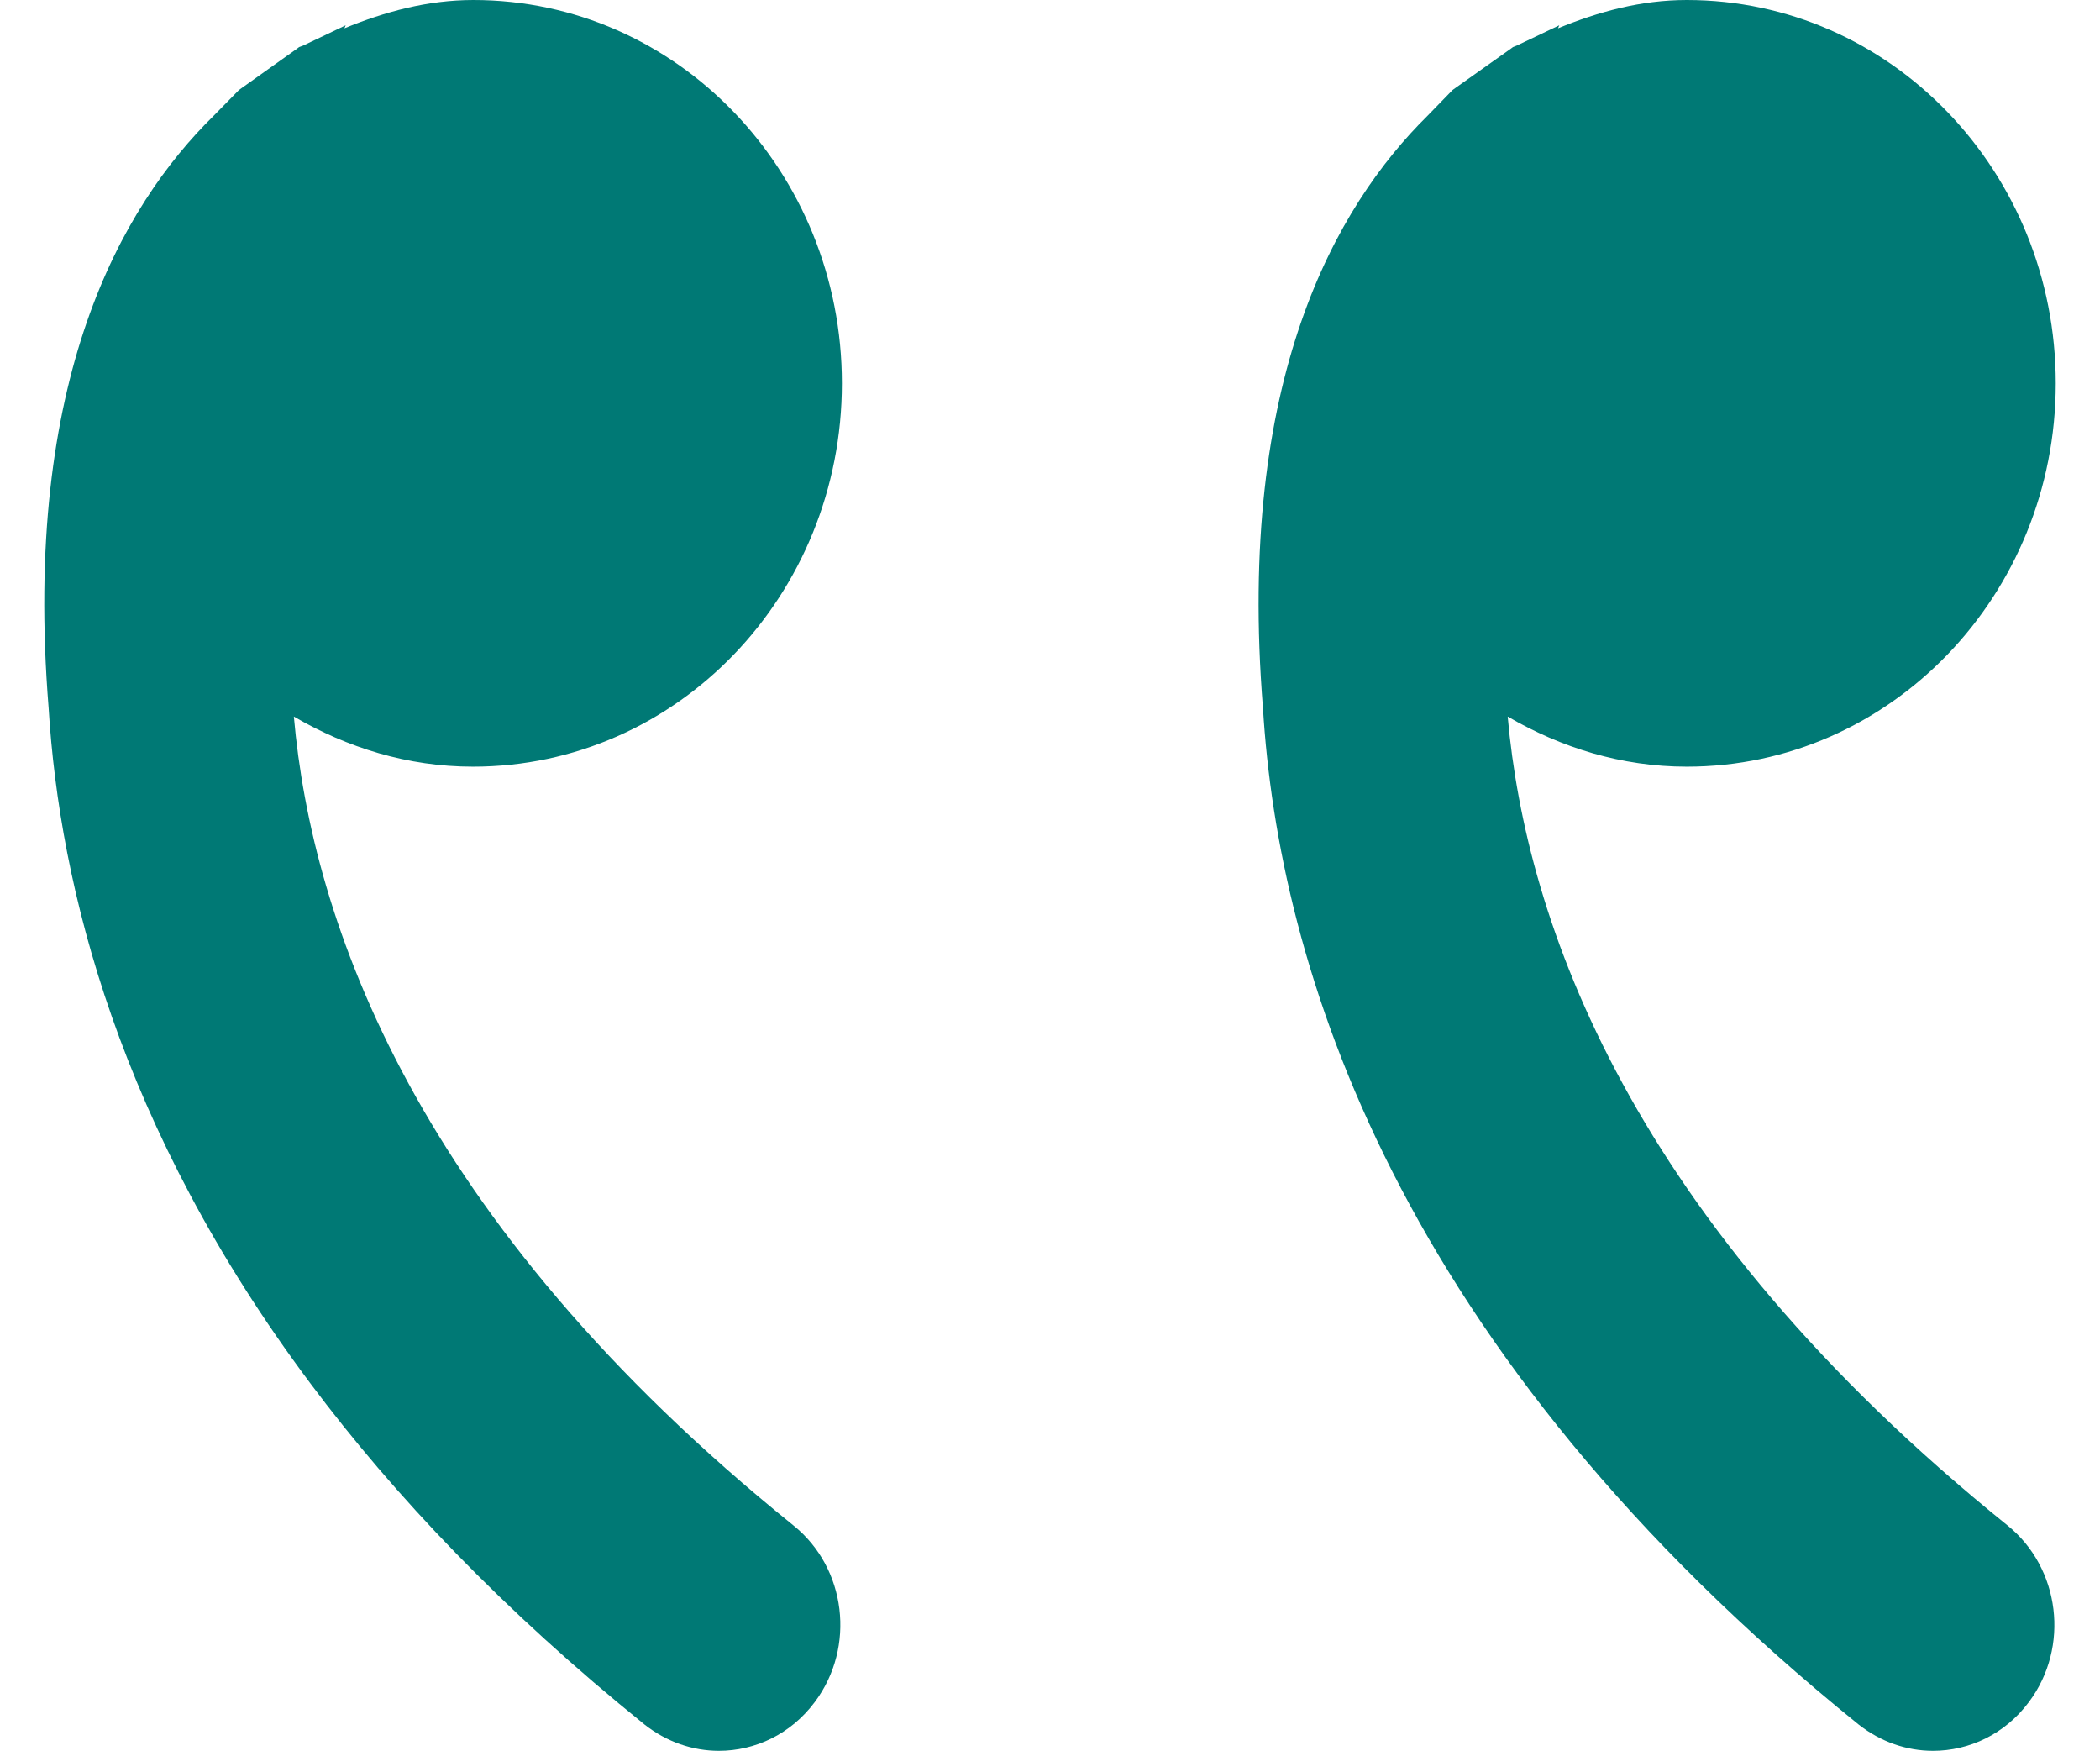 <?xml version="1.0" standalone="no"?><!-- Generator: Gravit.io --><svg xmlns="http://www.w3.org/2000/svg" xmlns:xlink="http://www.w3.org/1999/xlink" style="isolation:isolate" viewBox="305.216 2496.499 90.784 79" width="70.784" height="59"><g><path d=" M 368.778 2500.558 L 371.411 2498.692 L 371.502 2498.624 L 371.672 2498.556 L 373.593 2497.641 L 373.537 2497.776 C 375.357 2497.03 377.267 2496.499 379.348 2496.499 C 388.55 2496.499 396 2504.243 396 2513.796 C 396 2523.348 388.539 2531.092 379.348 2531.092 C 376.397 2531.092 373.672 2530.233 371.265 2528.831 C 372.09 2538.079 376.748 2551.566 393.818 2565.324 C 396.203 2567.246 396.645 2570.818 394.79 2573.294 C 393.705 2574.753 392.088 2575.499 390.46 2575.499 C 389.285 2575.499 388.109 2575.103 387.103 2574.312 C 366.155 2557.4 360.92 2540.035 360.219 2528.436 C 359.021 2513.604 363.52 2505.803 367.635 2501.734 L 368.778 2500.558 Z " fill="rgb(0,121,117)"/><path d=" M 312.851 2501.733 L 314.005 2500.558 L 316.628 2498.692 L 316.718 2498.624 L 316.899 2498.556 L 318.821 2497.641 L 318.764 2497.776 C 320.584 2497.03 322.506 2496.499 324.586 2496.499 C 333.777 2496.499 341.216 2504.243 341.216 2513.796 C 341.216 2523.348 333.777 2531.092 324.564 2531.092 C 321.613 2531.092 318.888 2530.233 316.481 2528.831 C 317.295 2538.079 321.952 2551.566 339.023 2565.324 C 341.42 2567.246 341.849 2570.818 339.995 2573.294 C 338.91 2574.753 337.293 2575.499 335.665 2575.499 C 334.489 2575.499 333.313 2575.103 332.308 2574.312 C 325.932 2569.168 321.013 2563.981 317.233 2558.928 C 308.588 2547.369 305.908 2536.507 305.413 2528.436 C 304.214 2513.604 308.714 2505.803 312.851 2501.733 Z " fill="rgb(0,121,117)"/></g></svg>